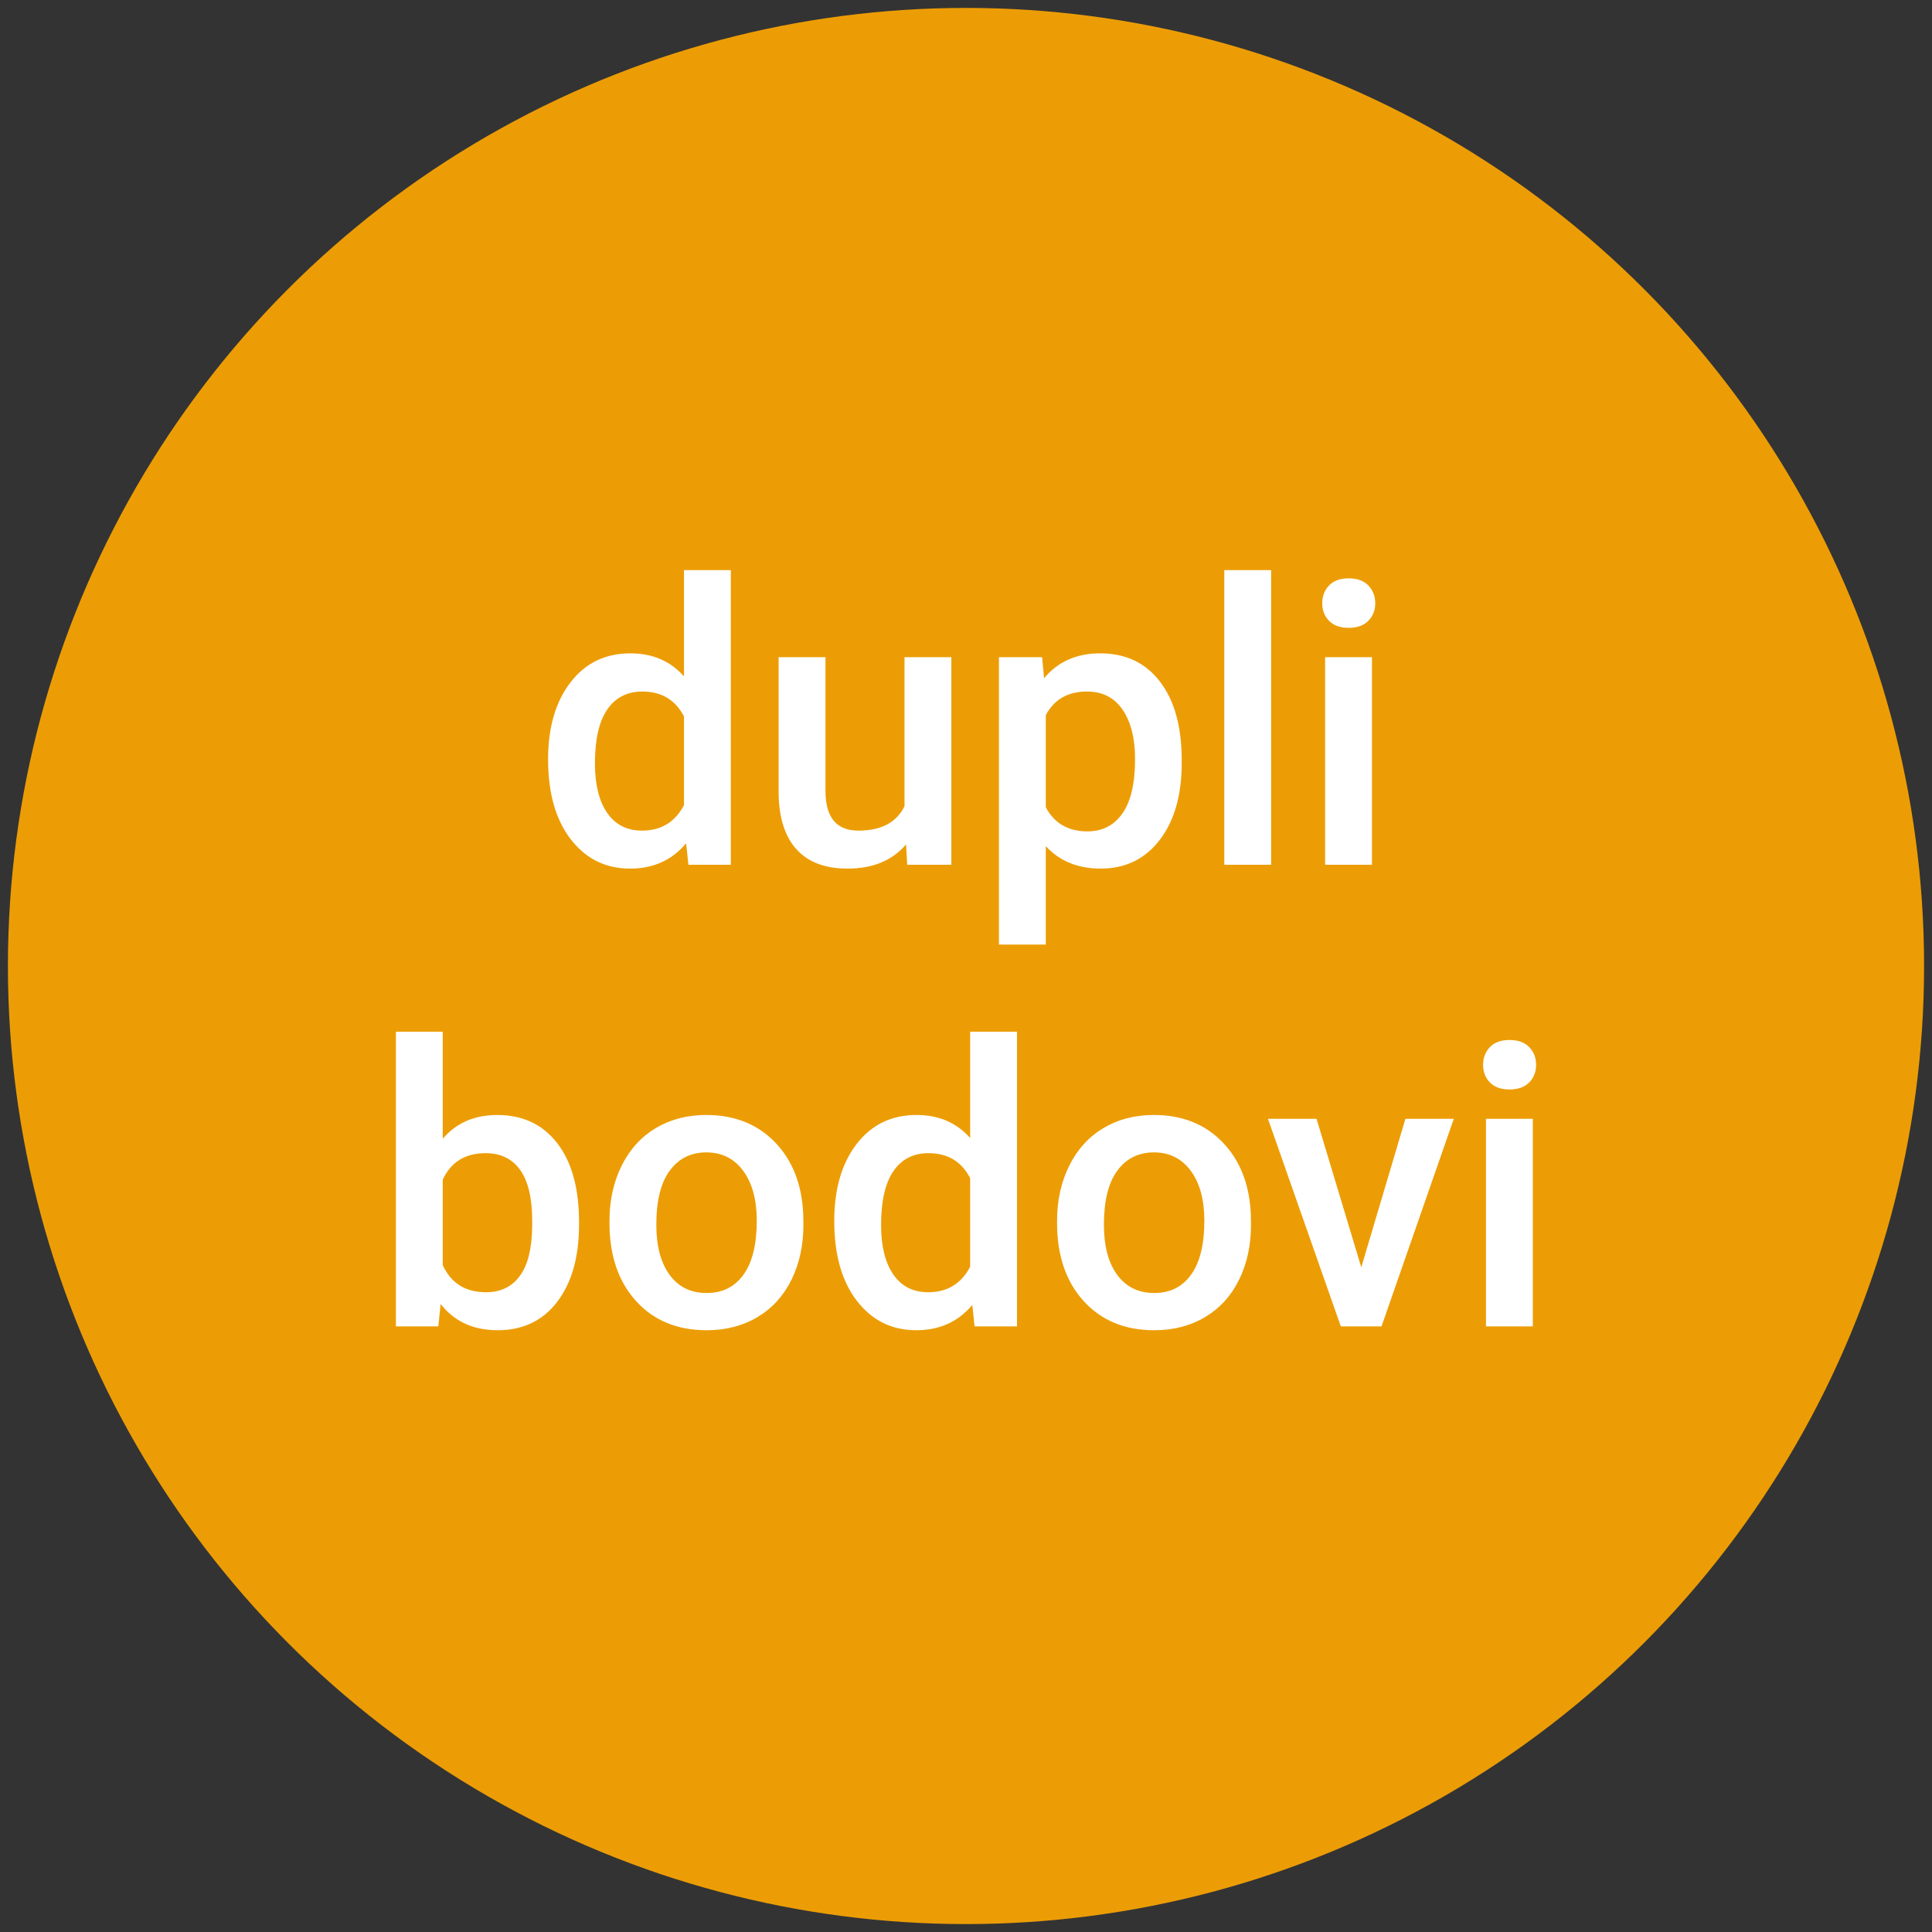 <svg xmlns="http://www.w3.org/2000/svg" width="122" height="122" viewBox="0 0 122 122">
    <rect x="0" y="0" width="122" height="122" fill="#333333" stroke="none"/>
    <g fill="none" fill-rule="evenodd" transform="translate(2 2)">
        <circle cx="59" cy="59" r="59" fill="#EC9D05" stroke="#EC9D05" stroke-width="3"/>
        <path fill="#FFF" fill-rule="nonzero" d="M37.783 52.85c1.477 0 2.658-.534 3.543-1.6l.146 1.357h2.678V34h-2.958v6.711c-.86-.969-1.988-1.454-3.384-1.454-1.583 0-2.845.612-3.786 1.836-.941 1.223-1.412 2.844-1.412 4.863 0 2.124.477 3.804 1.43 5.04.954 1.235 2.202 1.853 3.743 1.853zm.755-2.4c-.95 0-1.682-.373-2.197-1.12-.515-.747-.773-1.787-.773-3.12 0-1.517.26-2.654.78-3.41.518-.754 1.257-1.132 2.214-1.132 1.21 0 2.086.525 2.63 1.575v5.596c-.56 1.075-1.445 1.612-2.654 1.612zm12.976 2.4c1.599 0 2.832-.51 3.7-1.527l.073 1.284h2.788V39.5h-2.958v9.412c-.503 1.026-1.473 1.539-2.91 1.539-1.387 0-2.08-.832-2.08-2.496V39.5h-2.959v8.492c0 1.574.368 2.778 1.102 3.61.734.831 1.816 1.247 3.244 1.247zm12.525 4.796v-6.214c.869.945 2.025 1.417 3.47 1.417 1.558 0 2.8-.603 3.724-1.81.925-1.208 1.388-2.825 1.388-4.852v-.182c0-2.116-.457-3.77-1.37-4.96-.912-1.192-2.172-1.788-3.779-1.788-1.493 0-2.674.525-3.542 1.575l-.122-1.332h-2.727v18.146h2.958zm2.63-7.147c-1.218 0-2.094-.509-2.63-1.526v-5.815c.528-.993 1.396-1.49 2.605-1.49.974 0 1.723.384 2.246 1.15.524.768.785 1.806.785 3.114 0 1.535-.266 2.68-.797 3.434-.532.756-1.268 1.133-2.21 1.133zm11.6 2.108V34h-2.958v18.607h2.958zm4.893-14.96c.536 0 .95-.148 1.242-.443.292-.295.438-.664.438-1.108 0-.453-.146-.828-.438-1.127-.292-.299-.706-.448-1.242-.448-.535 0-.947.15-1.235.448-.288.299-.432.674-.432 1.127 0 .444.144.813.432 1.108.288.295.7.442 1.235.442zm1.473 14.96V39.5h-2.958v13.107h2.958zM29.427 82c1.599 0 2.854-.602 3.767-1.805.913-1.203 1.37-2.822 1.37-4.858v-.17c0-2.131-.459-3.79-1.376-4.978-.917-1.187-2.179-1.78-3.785-1.78-1.445 0-2.593.5-3.445 1.501v-6.76H23v18.608h2.678l.146-1.418c.86 1.107 2.061 1.66 3.603 1.66zm-.742-2.399c-1.29 0-2.2-.569-2.727-1.708v-5.402c.52-1.115 1.42-1.672 2.702-1.672.958 0 1.688.355 2.191 1.066.503.71.755 1.777.755 3.198v.376c-.016 1.389-.276 2.426-.78 3.113-.502.686-1.216 1.03-2.141 1.03zM42.622 82c1.217 0 2.29-.279 3.22-.836.929-.557 1.643-1.344 2.142-2.362.499-1.018.749-2.172.749-3.465l-.013-.69c-.089-1.882-.687-3.392-1.795-4.53-1.108-1.14-2.55-1.709-4.327-1.709-1.201 0-2.264.277-3.19.83-.925.553-1.643 1.345-2.154 2.374-.511 1.03-.767 2.187-.767 3.471v.145c0 2.052.558 3.693 1.674 4.925C39.277 81.384 40.764 82 42.622 82zm0-2.35c-.998 0-1.777-.382-2.337-1.145-.56-.763-.84-1.819-.84-3.168 0-1.518.284-2.659.852-3.422.568-.763 1.335-1.145 2.3-1.145.983 0 1.76.388 2.332 1.163.572.776.858 1.826.858 3.15 0 1.494-.278 2.629-.834 3.404-.556.775-1.333 1.163-2.331 1.163zM55.853 82c1.477 0 2.658-.533 3.543-1.599l.146 1.357h2.678V63.15h-2.958v6.71c-.86-.968-1.988-1.453-3.384-1.453-1.583 0-2.845.612-3.786 1.835-.941 1.224-1.412 2.845-1.412 4.864 0 2.124.477 3.804 1.43 5.04.954 1.235 2.202 1.853 3.743 1.853zm.755-2.399c-.95 0-1.682-.373-2.197-1.12-.515-.747-.773-1.787-.773-3.12 0-1.518.26-2.654.78-3.41.518-.755 1.257-1.132 2.214-1.132 1.21 0 2.086.525 2.63 1.575v5.596c-.56 1.074-1.445 1.611-2.654 1.611zM70.886 82c1.218 0 2.29-.279 3.22-.836.93-.557 1.643-1.344 2.142-2.362.5-1.018.749-2.172.749-3.465l-.012-.69c-.09-1.882-.688-3.392-1.796-4.53-1.107-1.14-2.55-1.709-4.327-1.709-1.201 0-2.264.277-3.19.83-.924.553-1.642 1.345-2.154 2.374-.51 1.03-.767 2.187-.767 3.471v.145c0 2.052.558 3.693 1.674 4.925C67.541 81.384 69.028 82 70.886 82zm0-2.35c-.998 0-1.777-.382-2.337-1.145-.56-.763-.84-1.819-.84-3.168 0-1.518.284-2.659.852-3.422.569-.763 1.335-1.145 2.301-1.145.982 0 1.759.388 2.331 1.163.572.776.858 1.826.858 3.15 0 1.494-.278 2.629-.834 3.404-.555.775-1.332 1.163-2.33 1.163zm14.352 2.108l4.564-13.107h-3.055l-2.787 9.376-2.824-9.376h-3.068l4.601 13.107h2.569zm8.082-14.96c.536 0 .95-.148 1.242-.443.292-.295.438-.664.438-1.108 0-.453-.146-.828-.438-1.127-.292-.299-.706-.448-1.242-.448-.535 0-.947.15-1.235.448-.288.299-.432.674-.432 1.127 0 .444.144.813.432 1.108.288.295.7.442 1.235.442zm1.473 14.96V68.65h-2.958v13.107h2.958z"/>
    </g>
</svg>
